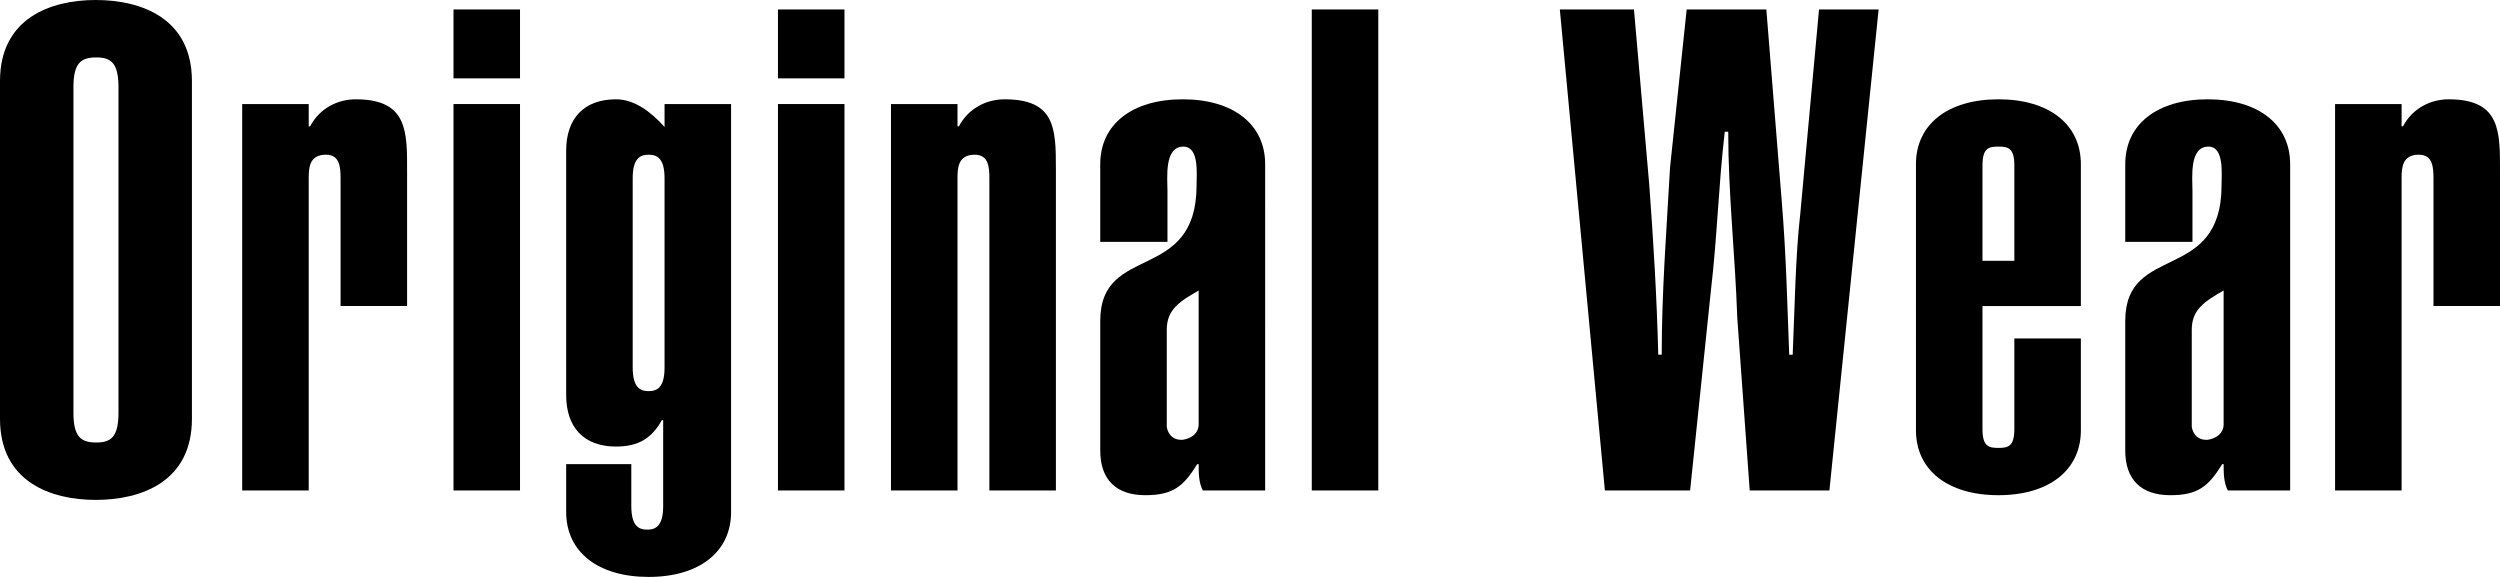 <?xml version="1.0" encoding="utf-8"?>
<!-- Generator: Adobe Illustrator 14.0.0, SVG Export Plug-In . SVG Version: 6.00 Build 43363)  -->
<!DOCTYPE svg PUBLIC "-//W3C//DTD SVG 1.1//EN" "http://www.w3.org/Graphics/SVG/1.1/DTD/svg11.dtd">
<svg version="1.1" id="レイヤー_1" xmlns="http://www.w3.org/2000/svg" xmlns:xlink="http://www.w3.org/1999/xlink" x="0px"
	 y="0px" width="130px" height="30px" viewBox="0 0 130 30" enable-background="new 0 0 130 30" xml:space="preserve">
<g>
	<path d="M0,4.215C0,0.949,2.63,0,4.972,0C7.351,0,9.98,0.949,9.98,4.215v17.564c0,3.268-2.63,4.216-5.008,4.216
		C2.63,25.995,0,25.047,0,21.779V4.215z M3.819,21.463c0,1.266,0.396,1.547,1.189,1.547c0.757,0,1.153-0.281,1.153-1.547V4.532
		c0-1.265-0.396-1.546-1.153-1.546c-0.792,0-1.189,0.281-1.189,1.546V21.463z"/>
	<path d="M12.594,5.41h3.459v1.159h0.072c0.504-0.949,1.441-1.405,2.378-1.405c2.738,0,2.666,1.721,2.666,3.829v6.92H17.71v-6.64
		c0-0.562-0.036-1.229-0.756-1.229c-0.865,0-0.901,0.667-0.901,1.229v16.23h-3.459V5.41z"/>
	<path d="M27.041,4.075h-3.459V0.492h3.459V4.075z M23.582,25.504V5.41h3.459v20.094H23.582z"/>
	<path d="M38.016,26.627c0,2.073-1.657,3.373-4.287,3.373c-2.631,0-4.288-1.3-4.288-3.373v-2.493h3.387v2.178
		c0,1.054,0.396,1.229,0.828,1.229c0.433,0,0.829-0.176,0.829-1.229V21.85h-0.072c-0.505,0.914-1.189,1.371-2.378,1.371
		c-1.693,0-2.594-1.02-2.594-2.67V7.833c0-1.65,0.901-2.669,2.594-2.669c0.937,0,1.802,0.632,2.522,1.44V5.41h3.459V26.627z
		 M32.9,19.109c0,1.055,0.396,1.23,0.829,1.23s0.828-0.176,0.828-1.23V9.274c0-1.054-0.396-1.229-0.828-1.229S32.9,8.22,32.9,9.274
		V19.109z"/>
	<path d="M43.913,4.075h-3.459V0.492h3.459V4.075z M40.454,25.504V5.41h3.459v20.094H40.454z"/>
	<path d="M46.331,5.41h3.459v1.159h0.072c0.504-0.949,1.441-1.405,2.378-1.405c2.631,0,2.667,1.511,2.667,3.618v16.722h-3.459V9.274
		c0-0.562-0.036-1.229-0.757-1.229c-0.865,0-0.901,0.667-0.901,1.229v16.23h-3.459V5.41z"/>
	<path d="M65.789,25.504h-3.243c-0.216-0.422-0.216-0.914-0.216-1.37h-0.072c-0.721,1.159-1.261,1.616-2.703,1.616
		c-1.513,0-2.342-0.809-2.342-2.318v-6.745c0-4.075,5.009-1.933,5.009-7.061c0-0.597,0.144-2.002-0.685-2.002
		c-1.009,0-0.829,1.616-0.829,2.319v2.634h-3.496v-4.04c0-2.073,1.658-3.373,4.288-3.373s4.288,1.299,4.288,3.373V25.504z
		 M62.33,15.105c-0.973,0.562-1.658,0.983-1.658,2.037v5.059c0.073,0.422,0.361,0.703,0.829,0.668
		c0.468-0.07,0.829-0.352,0.829-0.809V15.105z"/>
	<path d="M68.212,25.504V0.492h3.459v25.012H68.212z"/>
	<path d="M83.454,25.504L81.111,0.492h3.855L85.76,9.59c0.216,2.916,0.396,5.867,0.469,8.854h0.18c0-3.268,0.252-6.5,0.433-9.731
		l0.865-8.22h4.143l0.793,9.871c0.252,3.057,0.288,5.375,0.396,8.081h0.181c0.107-2.46,0.144-5.165,0.396-7.343l0.973-10.609h3.099
		l-2.559,25.012h-4.144l-0.648-8.993c-0.108-3.232-0.469-6.429-0.469-9.661h-0.18c-0.324,2.74-0.396,5.515-0.721,8.255
		l-1.081,10.398H83.454z"/>
	<path d="M108.205,17.6v4.777c0,2.072-1.657,3.373-4.287,3.373c-2.631,0-4.288-1.301-4.288-3.373V8.537
		c0-2.073,1.657-3.373,4.288-3.373c2.63,0,4.287,1.299,4.287,3.373v7.377h-5.116v6.393c0,0.914,0.324,0.984,0.829,0.984
		c0.504,0,0.828-0.07,0.828-0.984V17.6H108.205z M104.746,8.606c0-0.913-0.324-0.983-0.828-0.983c-0.505,0-0.829,0.07-0.829,0.983
		v4.954h1.657V8.606z"/>
	<path d="M119.088,25.504h-3.242c-0.217-0.422-0.217-0.914-0.217-1.37h-0.072c-0.72,1.159-1.261,1.616-2.702,1.616
		c-1.513,0-2.342-0.809-2.342-2.318v-6.745c0-4.075,5.008-1.933,5.008-7.061c0-0.597,0.145-2.002-0.684-2.002
		c-1.009,0-0.829,1.616-0.829,2.319v2.634h-3.495v-4.04c0-2.073,1.657-3.373,4.288-3.373c2.63,0,4.287,1.299,4.287,3.373V25.504z
		 M115.629,15.105c-0.973,0.562-1.657,0.983-1.657,2.037v5.059c0.072,0.422,0.36,0.703,0.829,0.668
		c0.468-0.07,0.828-0.352,0.828-0.809V15.105z"/>
	<path d="M121.424,5.41h3.459v1.159h0.072c0.505-0.949,1.441-1.405,2.378-1.405c2.739,0,2.667,1.721,2.667,3.829v6.92h-3.459v-6.64
		c0-0.562-0.036-1.229-0.757-1.229c-0.865,0-0.901,0.667-0.901,1.229v16.23h-3.459V5.41z"/>
</g>
</svg>
